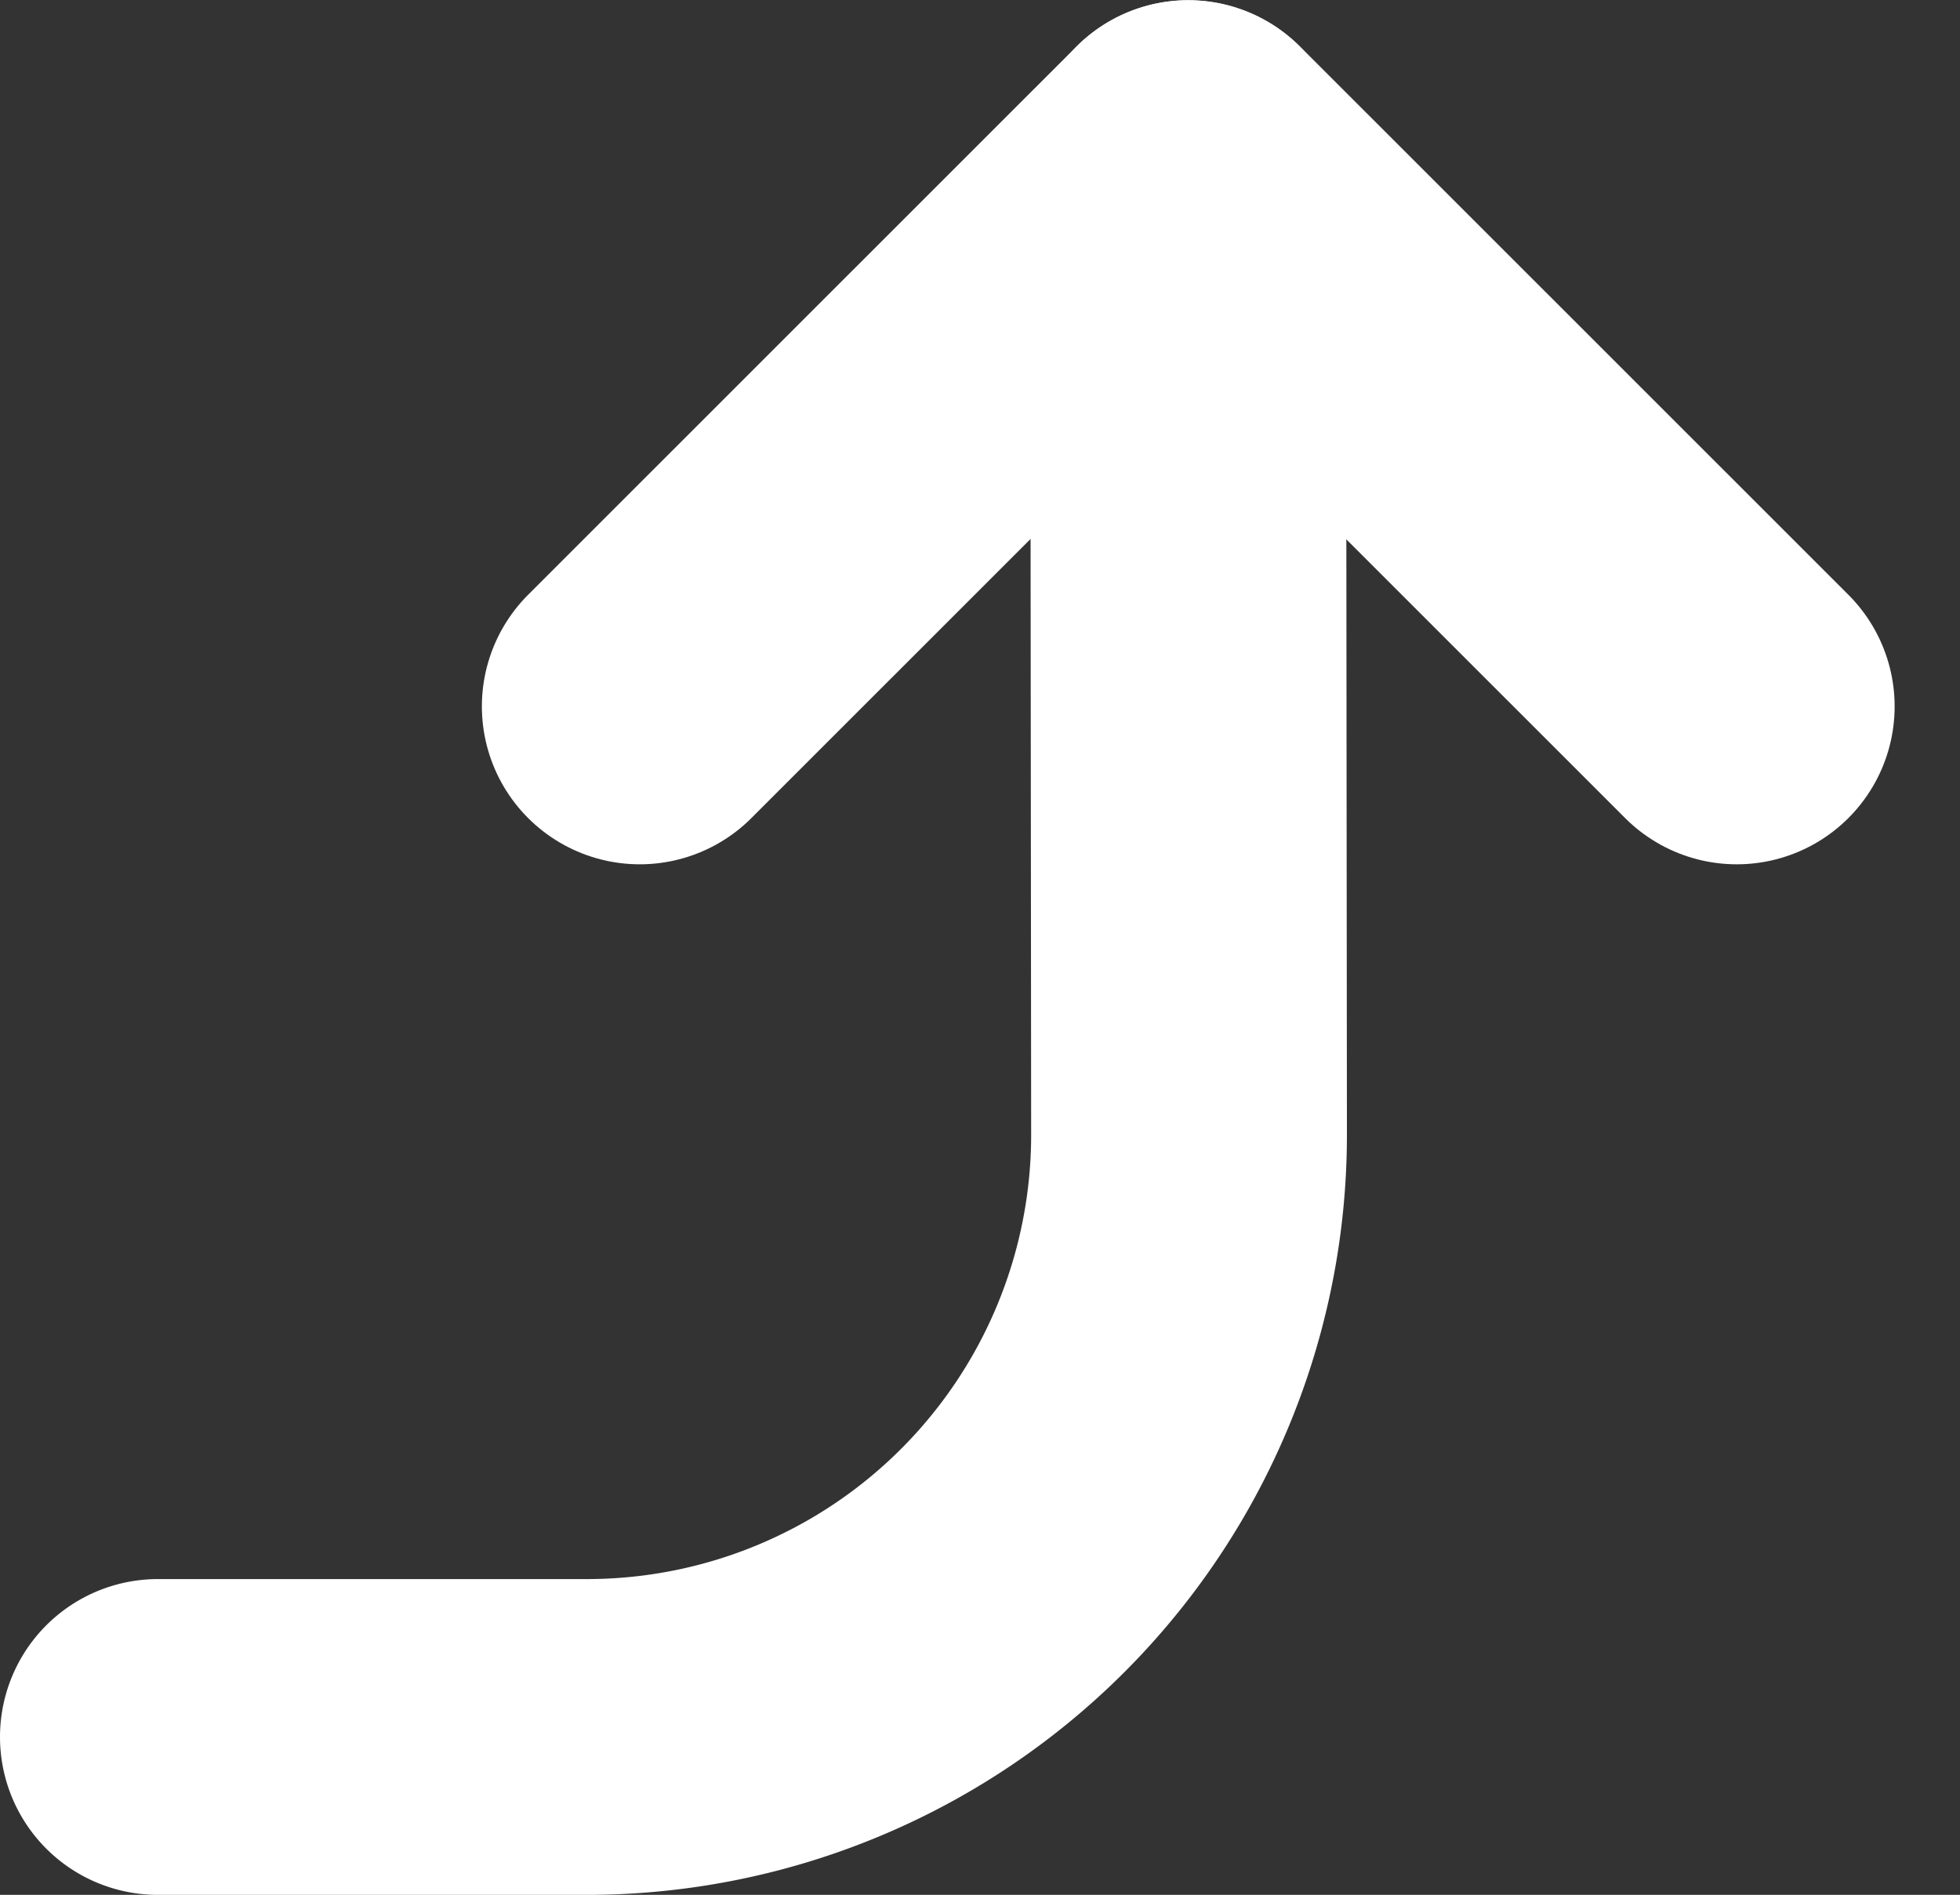 <svg xmlns="http://www.w3.org/2000/svg" width="12.414" height="12.001" viewBox="0 0 12.414 12.001">
  <rect x="0" y="0" width="12.414" height="12.001" fill="#333333" stroke="none"/>
  <g id="ic-link-button-white" transform="translate(11 1.001) rotate(90)">
    <path id="Path_842" data-name="Path 842" d="M2119.15,2714.851v-2.716a3.814,3.814,0,0,0-3.816-3.815l-6.183.006" transform="translate(-2109.15 -2704.851)" fill="none" stroke="#fff" stroke-linecap="round" stroke-linejoin="round" stroke-width="2"/>
    <path id="Path_843" data-name="Path 843" d="M2112.623,2697.913l-3.473,3.474,3.473,3.474" transform="translate(-2109.15 -2697.913)" fill="none" stroke="#fff" stroke-linecap="round" stroke-linejoin="round" stroke-width="2"/>
  </g>
</svg>
